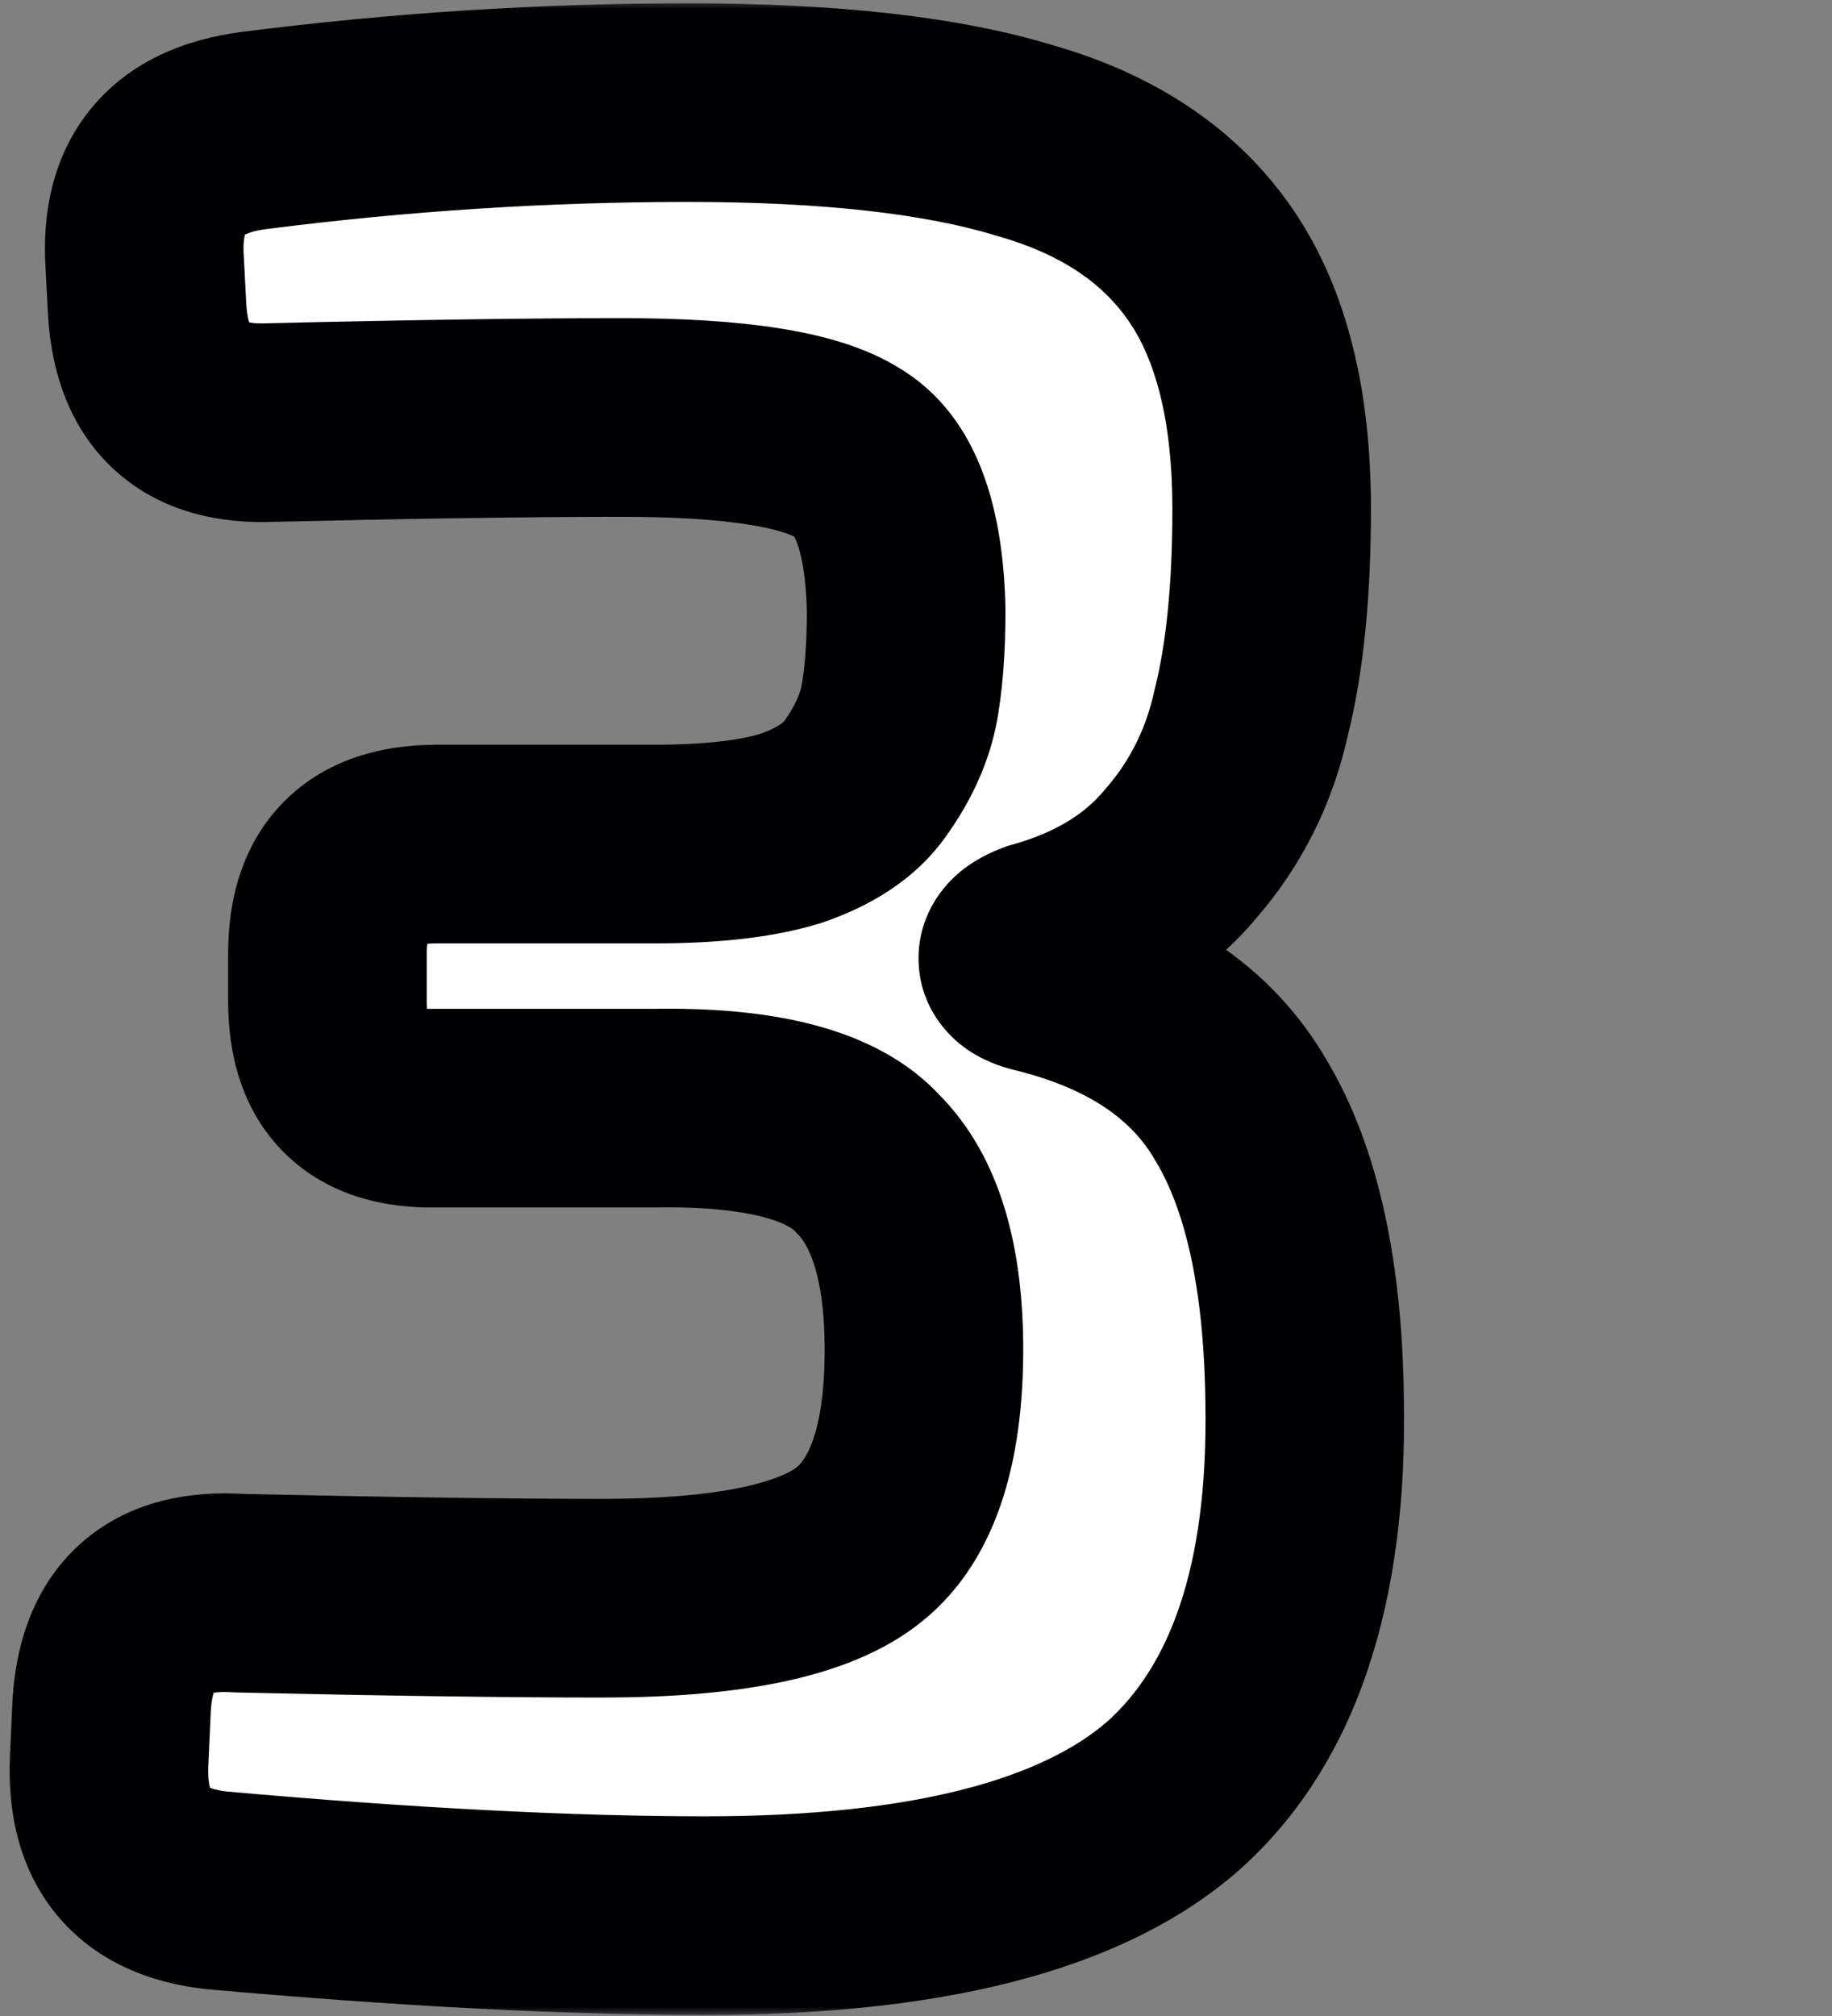 <svg width="100" height="110" viewBox="0 0 100 110" fill="none" xmlns="http://www.w3.org/2000/svg">
<rect x="0" y="0" width="100" height="110" fill="#808080" stroke="none"/>
<mask id="path-1-outside-1_28_681" maskUnits="userSpaceOnUse" x="0" y="0" width="77" height="110" fill="black">
<rect fill="white" width="77" height="110"/>
<path d="M38.517 104.524C31.035 104.524 22.122 104.062 11.777 103.139C7.713 102.677 5.773 100.321 5.958 96.072L6.096 93.024C6.373 88.683 8.683 86.651 13.024 86.928C21.244 87.113 27.849 87.205 32.837 87.205C39.58 87.205 44.198 86.281 46.692 84.434C49.186 82.587 50.433 78.984 50.433 73.627C50.433 68.916 49.417 65.545 47.385 63.513C45.445 61.388 41.565 60.372 35.746 60.465H23.831C19.859 60.557 17.873 58.617 17.873 54.646V52.013C17.873 48.041 19.859 46.055 23.831 46.055H35.746C38.794 46.055 41.242 45.778 43.09 45.224C45.029 44.578 46.415 43.654 47.246 42.453C48.17 41.16 48.77 39.867 49.047 38.574C49.324 37.188 49.463 35.433 49.463 33.309C49.37 28.783 48.308 25.919 46.276 24.718C44.244 23.425 40.134 22.779 33.945 22.779C28.957 22.779 22.584 22.871 14.825 23.056C10.576 23.241 8.313 21.209 8.036 16.96L7.897 14.327C7.62 10.078 9.606 7.677 13.855 7.122C21.799 6.106 29.696 5.598 37.547 5.598C45.306 5.598 51.449 6.291 55.975 7.677C60.501 8.97 63.872 11.233 66.089 14.466C68.306 17.699 69.414 22.132 69.414 27.767C69.414 32.2 69.045 35.895 68.306 38.851C67.659 41.806 66.366 44.393 64.426 46.61C62.579 48.826 59.993 50.397 56.667 51.32C55.928 51.597 55.559 51.921 55.559 52.29C55.559 52.66 55.928 52.937 56.667 53.121C61.932 54.415 65.627 56.909 67.752 60.603C69.968 64.298 71.123 69.563 71.215 76.398C71.4 86.374 68.999 93.579 64.011 98.012C59.023 102.353 50.525 104.524 38.517 104.524Z"/>
</mask>
<path d="M38.517 104.524C31.035 104.524 22.122 104.062 11.777 103.139C7.713 102.677 5.773 100.321 5.958 96.072L6.096 93.024C6.373 88.683 8.683 86.651 13.024 86.928C21.244 87.113 27.849 87.205 32.837 87.205C39.58 87.205 44.198 86.281 46.692 84.434C49.186 82.587 50.433 78.984 50.433 73.627C50.433 68.916 49.417 65.545 47.385 63.513C45.445 61.388 41.565 60.372 35.746 60.465H23.831C19.859 60.557 17.873 58.617 17.873 54.646V52.013C17.873 48.041 19.859 46.055 23.831 46.055H35.746C38.794 46.055 41.242 45.778 43.09 45.224C45.029 44.578 46.415 43.654 47.246 42.453C48.17 41.16 48.77 39.867 49.047 38.574C49.324 37.188 49.463 35.433 49.463 33.309C49.37 28.783 48.308 25.919 46.276 24.718C44.244 23.425 40.134 22.779 33.945 22.779C28.957 22.779 22.584 22.871 14.825 23.056C10.576 23.241 8.313 21.209 8.036 16.96L7.897 14.327C7.62 10.078 9.606 7.677 13.855 7.122C21.799 6.106 29.696 5.598 37.547 5.598C45.306 5.598 51.449 6.291 55.975 7.677C60.501 8.97 63.872 11.233 66.089 14.466C68.306 17.699 69.414 22.132 69.414 27.767C69.414 32.2 69.045 35.895 68.306 38.851C67.659 41.806 66.366 44.393 64.426 46.61C62.579 48.826 59.993 50.397 56.667 51.32C55.928 51.597 55.559 51.921 55.559 52.29C55.559 52.66 55.928 52.937 56.667 53.121C61.932 54.415 65.627 56.909 67.752 60.603C69.968 64.298 71.123 69.563 71.215 76.398C71.4 86.374 68.999 93.579 64.011 98.012C59.023 102.353 50.525 104.524 38.517 104.524Z" fill="white"/>
<path d="M11.777 103.139L11.165 108.524L11.23 108.531L11.295 108.537L11.777 103.139ZM5.958 96.072L0.543 95.826L0.543 95.837L5.958 96.072ZM6.096 93.024L0.687 92.679L0.684 92.729L0.682 92.778L6.096 93.024ZM13.024 86.928L12.679 92.337L12.79 92.344L12.902 92.347L13.024 86.928ZM46.692 84.434L49.918 88.789V88.789L46.692 84.434ZM47.385 63.513L43.382 67.167L43.465 67.258L43.552 67.345L47.385 63.513ZM35.746 60.465V65.885H35.789L35.832 65.884L35.746 60.465ZM23.831 60.465V55.045H23.768L23.705 55.046L23.831 60.465ZM43.09 45.224L44.647 50.415L44.725 50.392L44.803 50.366L43.09 45.224ZM47.246 42.453L42.836 39.303L42.812 39.335L42.79 39.368L47.246 42.453ZM49.047 38.574L54.347 39.709L54.355 39.673L54.362 39.637L49.047 38.574ZM49.463 33.309H54.883V33.253L54.882 33.198L49.463 33.309ZM46.276 24.718L43.366 29.291L43.442 29.339L43.519 29.385L46.276 24.718ZM14.825 23.056L14.696 17.638L14.643 17.639L14.59 17.641L14.825 23.056ZM8.036 16.96L2.624 17.244L2.625 17.278L2.628 17.312L8.036 16.96ZM7.897 14.327L13.31 14.042L13.308 14.008L13.306 13.974L7.897 14.327ZM13.855 7.122L13.168 1.746L13.154 1.748L13.855 7.122ZM55.975 7.677L54.388 12.859L54.437 12.874L54.486 12.888L55.975 7.677ZM66.089 14.466L70.559 11.401V11.401L66.089 14.466ZM68.306 38.851L63.048 37.536L63.028 37.614L63.011 37.693L68.306 38.851ZM64.426 46.61L60.347 43.041L60.304 43.09L60.263 43.14L64.426 46.61ZM56.667 51.32L55.217 46.098L54.987 46.162L54.764 46.246L56.667 51.32ZM56.667 53.121L55.353 58.38L55.364 58.382L55.375 58.385L56.667 53.121ZM67.752 60.603L63.053 63.305L63.078 63.349L63.104 63.392L67.752 60.603ZM71.215 76.398L65.796 76.471L65.796 76.485L65.796 76.499L71.215 76.398ZM64.011 98.012L67.569 102.1L67.59 102.082L67.612 102.063L64.011 98.012ZM38.517 104.524V99.104C31.244 99.104 22.5 98.655 12.259 97.74L11.777 103.139L11.295 108.537C21.744 109.47 30.826 109.944 38.517 109.944V104.524ZM11.777 103.139L12.389 97.753C11.827 97.689 11.538 97.582 11.429 97.531C11.342 97.49 11.388 97.496 11.458 97.58C11.623 97.781 11.315 97.622 11.372 96.308L5.958 96.072L0.543 95.837C0.415 98.772 0.985 101.915 3.09 104.471C5.224 107.062 8.224 108.19 11.165 108.524L11.777 103.139ZM5.958 96.072L11.372 96.319L11.511 93.27L6.096 93.024L0.682 92.778L0.543 95.826L5.958 96.072ZM6.096 93.024L11.505 93.37C11.59 92.033 11.922 92.045 11.617 92.313C11.311 92.582 11.342 92.252 12.679 92.337L13.024 86.928L13.369 81.519C10.365 81.327 7.07 81.875 4.455 84.175C1.841 86.476 0.879 89.675 0.687 92.679L6.096 93.024ZM13.024 86.928L12.902 92.347C21.141 92.532 27.791 92.625 32.837 92.625V87.205V81.785C27.907 81.785 21.348 81.694 13.146 81.51L13.024 86.928ZM32.837 87.205V92.625C36.426 92.625 39.647 92.382 42.42 91.827C45.145 91.282 47.784 90.37 49.918 88.789L46.692 84.434L43.466 80.079C43.106 80.346 42.189 80.819 40.295 81.198C38.45 81.567 35.99 81.785 32.837 81.785V87.205ZM46.692 84.434L49.918 88.789C54.542 85.364 55.852 79.483 55.852 73.627H50.433H45.013C45.013 78.486 43.83 79.809 43.466 80.079L46.692 84.434ZM50.433 73.627H55.852C55.852 68.354 54.751 63.214 51.217 59.681L47.385 63.513L43.552 67.345C44.082 67.876 45.013 69.479 45.013 73.627H50.433ZM47.385 63.513L51.387 59.858C47.73 55.853 41.636 54.951 35.66 55.046L35.746 60.465L35.832 65.884C41.494 65.794 43.16 66.924 43.382 67.167L47.385 63.513ZM35.746 60.465V55.045H23.831V60.465V65.885H35.746V60.465ZM23.831 60.465L23.705 55.046C23.145 55.059 22.885 54.993 22.829 54.976C22.808 54.97 22.841 54.978 22.908 55.016C22.978 55.056 23.063 55.118 23.15 55.202C23.236 55.286 23.299 55.371 23.341 55.439C23.381 55.506 23.39 55.539 23.383 55.517C23.365 55.463 23.293 55.205 23.293 54.646H17.873H12.453C12.453 57.456 13.158 60.595 15.575 62.956C17.993 65.317 21.148 65.948 23.957 65.883L23.831 60.465ZM17.873 54.646H23.293V52.013H17.873H12.453V54.646H17.873ZM17.873 52.013H23.293C23.293 51.456 23.364 51.188 23.387 51.12C23.401 51.079 23.361 51.212 23.195 51.377C23.029 51.543 22.896 51.583 22.938 51.569C23.006 51.547 23.273 51.475 23.831 51.475V46.055V40.636C21.009 40.636 17.898 41.345 15.53 43.712C13.162 46.08 12.453 49.192 12.453 52.013H17.873ZM23.831 46.055V51.475H35.746V46.055V40.636H23.831V46.055ZM35.746 46.055V51.475C39.054 51.475 42.089 51.183 44.647 50.415L43.09 45.224L41.532 40.033C40.395 40.374 38.535 40.636 35.746 40.636V46.055ZM43.09 45.224L44.803 50.366C47.421 49.493 49.983 48.022 51.702 45.538L47.246 42.453L42.79 39.368C42.846 39.286 42.637 39.662 41.376 40.082L43.09 45.224ZM47.246 42.453L51.656 45.603C52.926 43.826 53.886 41.858 54.347 39.709L49.047 38.574L43.748 37.438C43.654 37.875 43.413 38.494 42.836 39.303L47.246 42.453ZM49.047 38.574L54.362 39.637C54.734 37.773 54.883 35.631 54.883 33.309H49.463H44.043C44.043 35.235 43.914 36.603 43.733 37.511L49.047 38.574ZM49.463 33.309L54.882 33.198C54.785 28.446 53.719 22.821 49.033 20.052L46.276 24.718L43.519 29.385C43.183 29.186 43.288 29.039 43.515 29.652C43.76 30.311 44.005 31.499 44.044 33.419L49.463 33.309ZM46.276 24.718L49.186 20.146C47.242 18.909 44.844 18.277 42.511 17.91C40.079 17.527 37.2 17.359 33.945 17.359V22.779V28.199C36.879 28.199 39.149 28.354 40.827 28.618C41.66 28.749 42.283 28.897 42.73 29.038C42.951 29.108 43.11 29.17 43.22 29.218C43.33 29.267 43.373 29.295 43.366 29.291L46.276 24.718ZM33.945 22.779V17.359C28.898 17.359 22.477 17.452 14.696 17.638L14.825 23.056L14.954 28.474C22.691 28.29 29.017 28.199 33.945 28.199V22.779ZM14.825 23.056L14.59 17.641C13.311 17.697 13.278 17.383 13.562 17.638C13.845 17.892 13.528 17.89 13.444 16.607L8.036 16.96L2.628 17.312C2.821 20.278 3.774 23.417 6.32 25.703C8.867 27.99 12.09 28.6 15.06 28.471L14.825 23.056ZM8.036 16.96L13.448 16.675L13.31 14.042L7.897 14.327L2.485 14.612L2.624 17.244L8.036 16.96ZM7.897 14.327L13.306 13.974C13.224 12.716 13.524 12.589 13.356 12.793C13.192 12.991 13.276 12.664 14.556 12.497L13.855 7.122L13.154 1.748C10.185 2.135 7.152 3.286 5.002 5.885C2.848 8.491 2.294 11.689 2.489 14.68L7.897 14.327ZM13.855 7.122L14.543 12.499C22.263 11.511 29.931 11.018 37.547 11.018V5.598V0.179C29.462 0.179 21.335 0.702 13.168 1.746L13.855 7.122ZM37.547 5.598V11.018C45.065 11.018 50.599 11.699 54.388 12.859L55.975 7.677L57.561 2.494C52.299 0.883 45.547 0.179 37.547 0.179V5.598ZM55.975 7.677L54.486 12.888C58.052 13.907 60.252 15.537 61.619 17.531L66.089 14.466L70.559 11.401C67.492 6.929 62.949 4.033 57.464 2.465L55.975 7.677ZM66.089 14.466L61.619 17.531C63.001 19.546 63.994 22.769 63.994 27.767H69.414H74.834C74.834 21.496 73.611 15.851 70.559 11.401L66.089 14.466ZM69.414 27.767H63.994C63.994 31.939 63.643 35.157 63.048 37.536L68.306 38.851L73.564 40.165C74.447 36.633 74.834 32.462 74.834 27.767H69.414ZM68.306 38.851L63.011 37.693C62.554 39.78 61.668 41.531 60.347 43.041L64.426 46.61L68.505 50.179C71.064 47.254 72.764 43.833 73.6 40.009L68.306 38.851ZM64.426 46.61L60.263 43.14C59.249 44.356 57.693 45.41 55.217 46.098L56.667 51.32L58.118 56.542C62.293 55.383 65.909 53.297 68.59 50.079L64.426 46.61ZM56.667 51.32L54.764 46.246C54.109 46.491 53.15 46.92 52.267 47.692C51.315 48.525 50.139 50.071 50.139 52.29H55.559H60.979C60.979 54.14 59.988 55.34 59.405 55.849C59.124 56.096 58.885 56.237 58.764 56.303C58.698 56.338 58.648 56.362 58.617 56.376C58.602 56.383 58.59 56.387 58.582 56.391C58.575 56.394 58.571 56.395 58.571 56.395L56.667 51.32ZM55.559 52.29H50.139C50.139 54.604 51.413 56.233 52.584 57.111C53.603 57.875 54.679 58.211 55.353 58.38L56.667 53.121L57.982 47.864C57.994 47.866 58.1 47.893 58.267 47.963C58.427 48.029 58.732 48.172 59.088 48.439C59.45 48.71 59.936 49.165 60.334 49.861C60.752 50.592 60.979 51.432 60.979 52.29H55.559ZM56.667 53.121L55.375 58.385C59.616 59.427 61.855 61.221 63.053 63.305L67.752 60.603L72.45 57.902C69.4 52.596 64.249 49.403 57.96 47.858L56.667 53.121ZM67.752 60.603L63.104 63.392C64.62 65.918 65.71 70.085 65.796 76.471L71.215 76.398L76.635 76.325C76.536 69.041 75.317 62.678 72.399 57.815L67.752 60.603ZM71.215 76.398L65.796 76.499C65.967 85.686 63.727 91.013 60.41 93.961L64.011 98.012L67.612 102.063C74.27 96.144 76.834 87.061 76.634 76.298L71.215 76.398ZM64.011 98.012L60.452 93.924C56.988 96.939 50.169 99.104 38.517 99.104V104.524V109.944C50.881 109.944 61.058 107.768 67.569 102.1L64.011 98.012Z" fill="#000002" mask="url(#path-1-outside-1_28_681)"/>
</svg>

